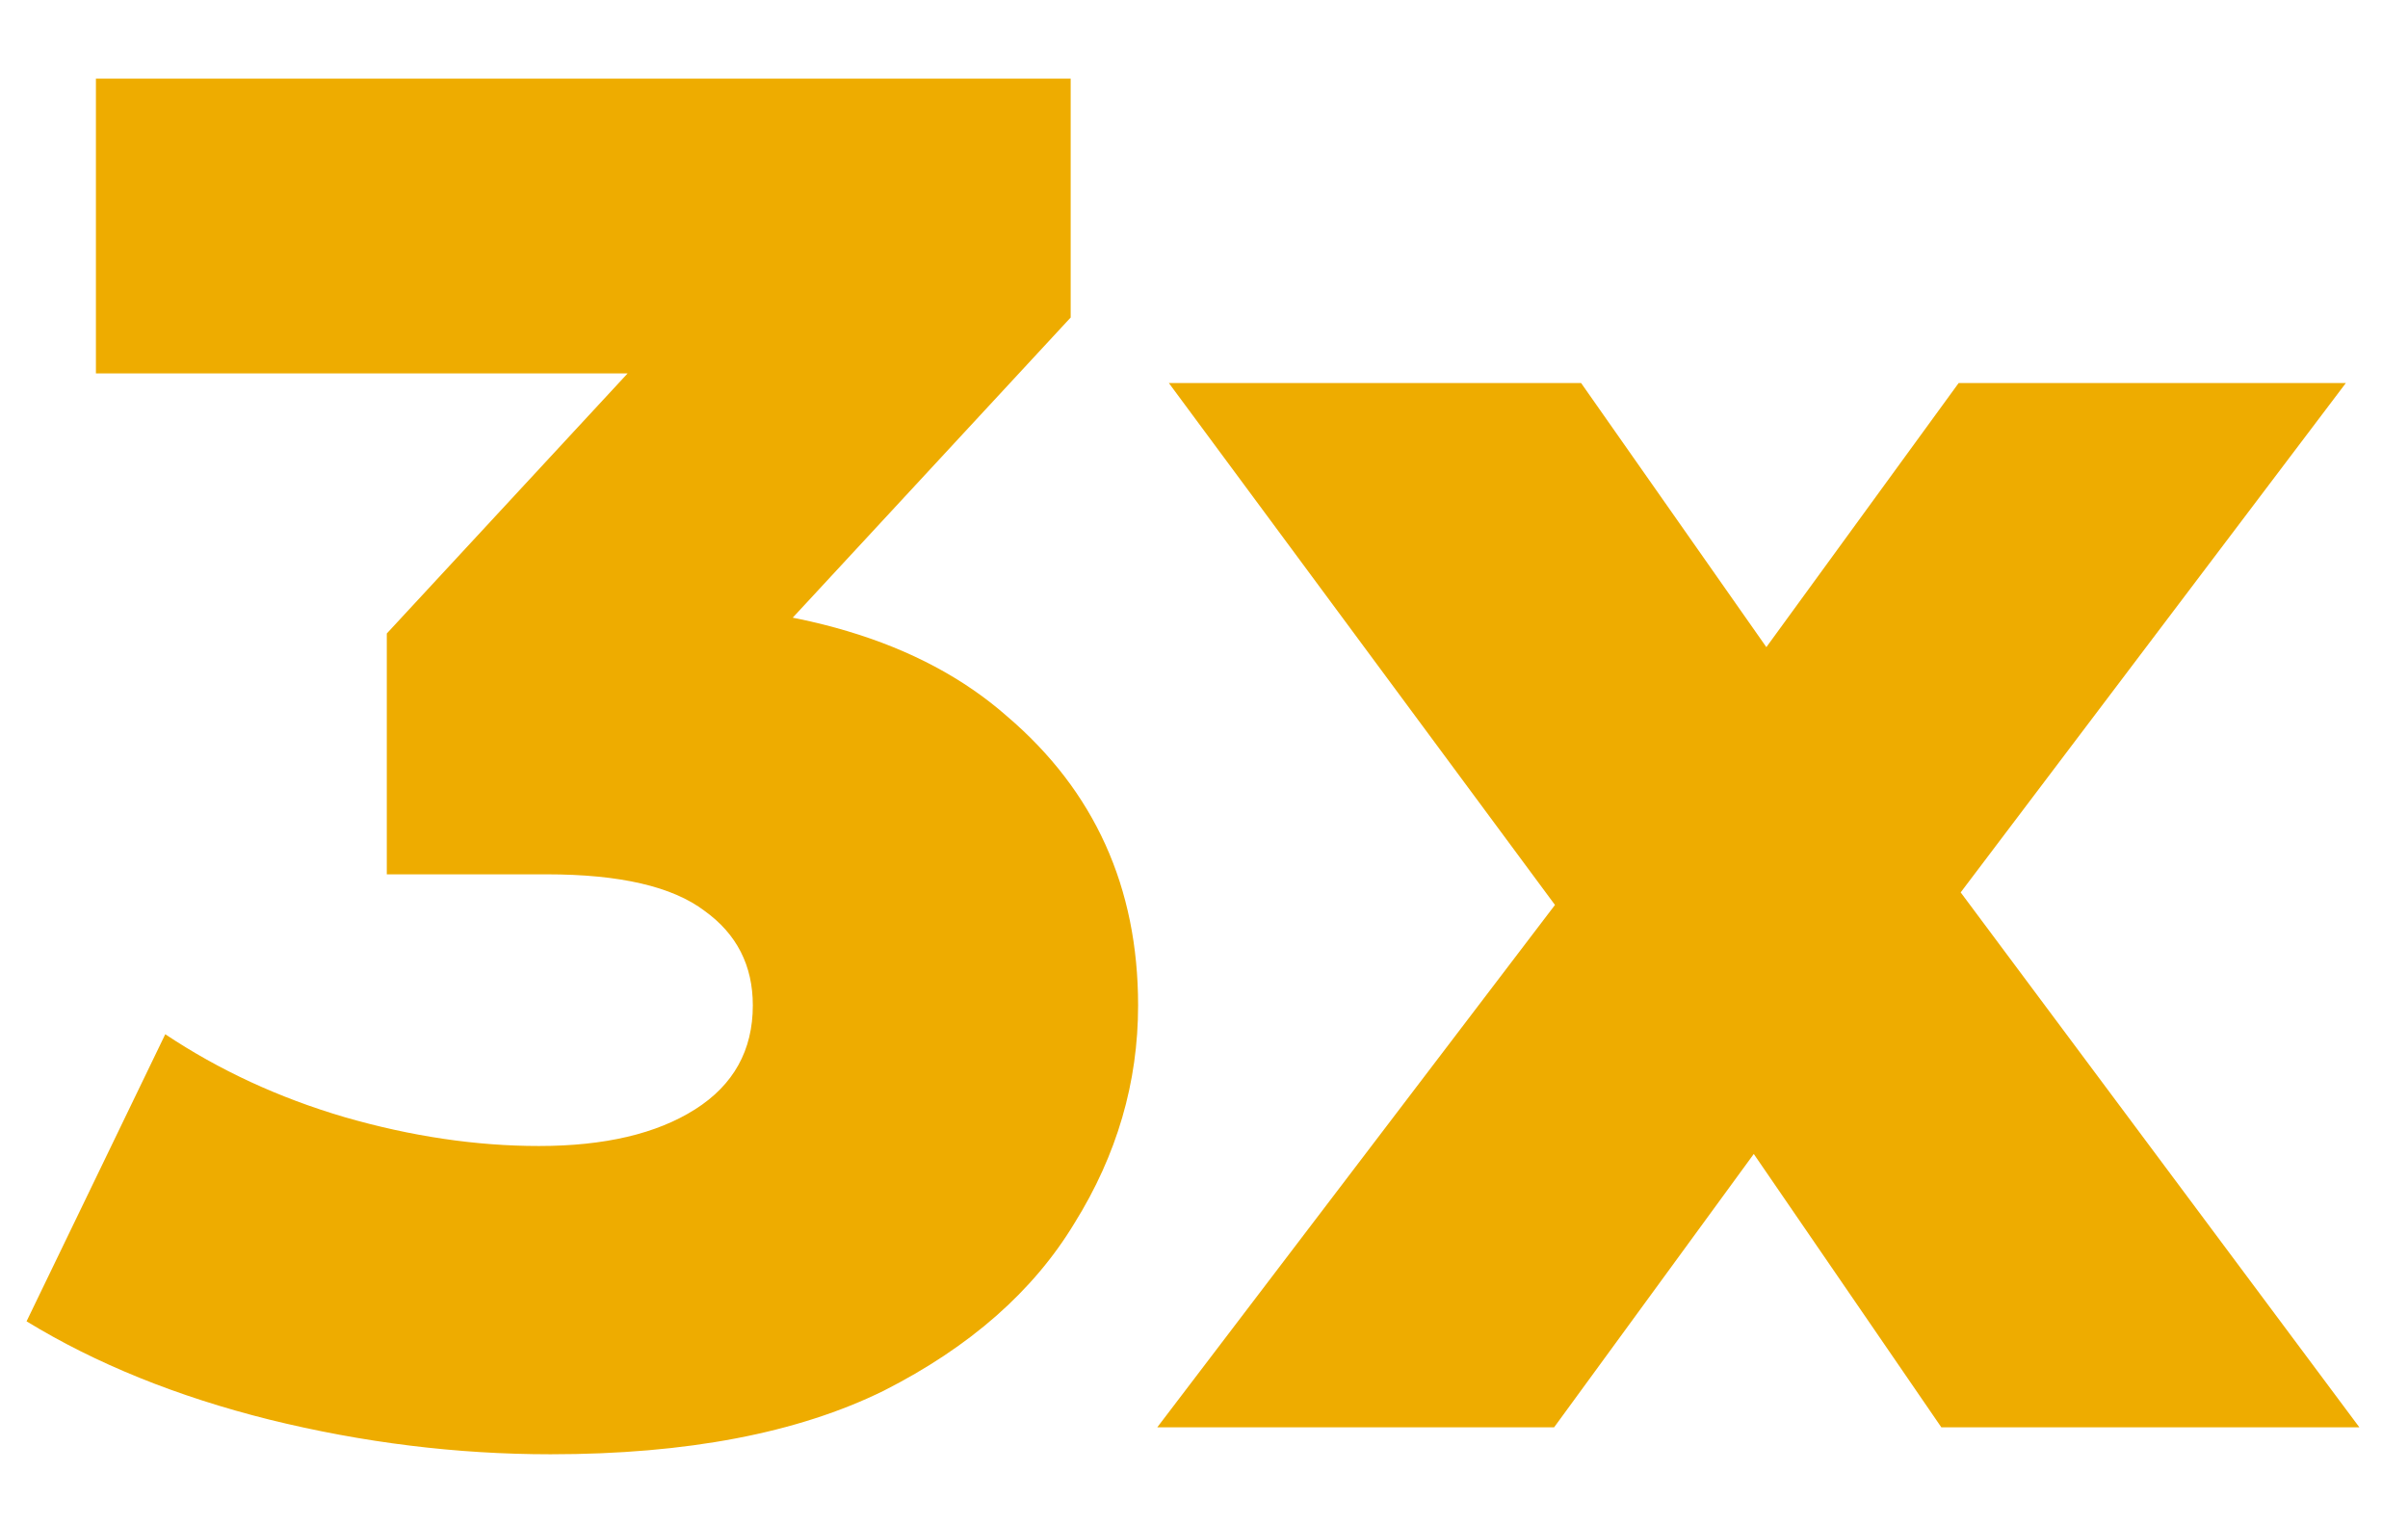 <svg width="30" height="19" viewBox="0 0 30 19" fill="none" xmlns="http://www.w3.org/2000/svg">
<path d="M6.859 18.115C5.691 18.115 4.523 17.971 3.355 17.683C2.203 17.395 1.195 16.987 0.331 16.459L2.059 12.883C2.731 13.331 3.475 13.675 4.291 13.915C5.123 14.155 5.931 14.275 6.715 14.275C7.531 14.275 8.179 14.123 8.659 13.819C9.139 13.515 9.379 13.083 9.379 12.523C9.379 12.027 9.179 11.635 8.779 11.347C8.379 11.043 7.723 10.891 6.811 10.891H4.819V7.891L9.331 3.019L9.787 4.651H1.195V0.979H13.339V3.955L8.827 8.827L6.499 7.507H7.795C9.891 7.507 11.475 7.979 12.547 8.923C13.635 9.851 14.179 11.051 14.179 12.523C14.179 13.483 13.915 14.387 13.387 15.235C12.875 16.083 12.083 16.779 11.011 17.323C9.939 17.851 8.555 18.115 6.859 18.115ZM14.418 17.779L20.394 9.931L20.298 12.523L14.562 4.771H19.698L22.914 9.355L20.994 9.451L24.402 4.771H29.226L23.49 12.355V9.859L29.394 17.779H24.186L20.826 12.883L22.746 13.147L19.362 17.779H14.418Z" fill="#EEAC00"/>
</svg>
